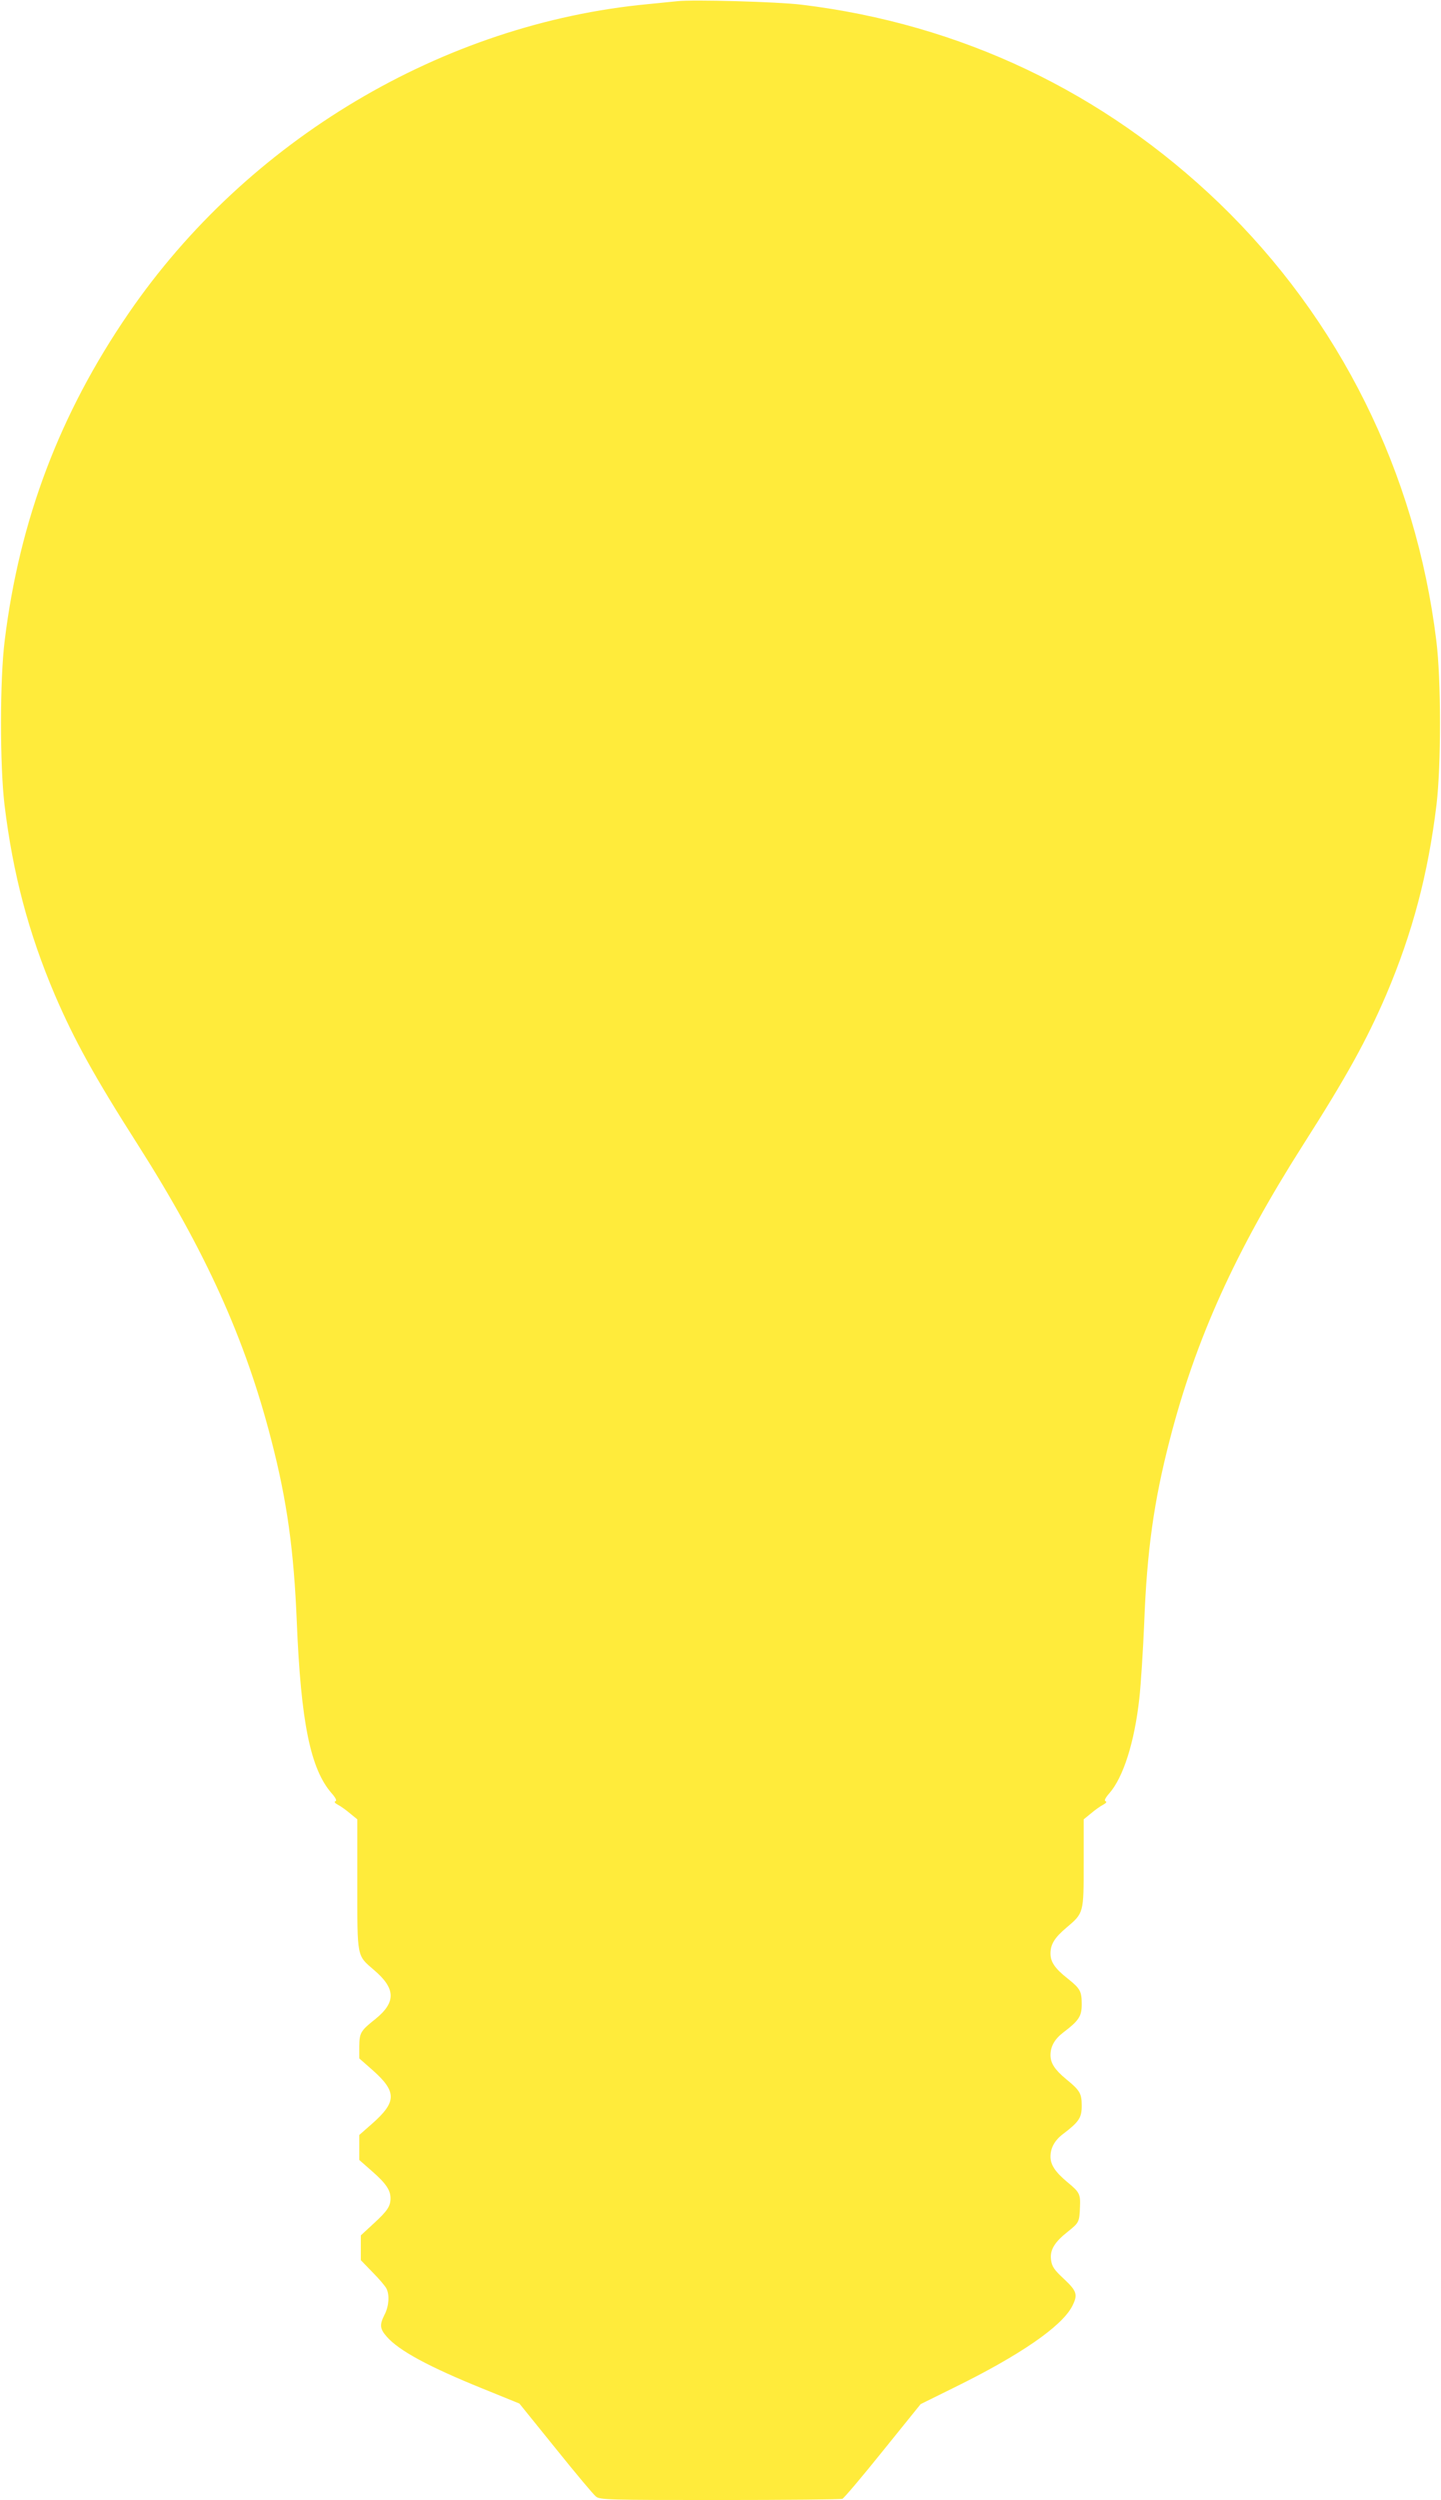 <?xml version="1.0" standalone="no"?>
<!DOCTYPE svg PUBLIC "-//W3C//DTD SVG 20010904//EN"
 "http://www.w3.org/TR/2001/REC-SVG-20010904/DTD/svg10.dtd">
<svg version="1.0" xmlns="http://www.w3.org/2000/svg"
 width="738pt" height="1280pt" viewBox="0 0 738 1280"
 preserveAspectRatio="xMidYMid meet">
<g transform="translate(0,1280) scale(0.1,-0.1)"
fill="#ffeb3b" stroke="none">
<path d="M3470 12794 c-19 -2 -87 -9 -150 -15 -1051 -99 -2053 -695 -2662
-1584 -352 -513 -558 -1057 -634 -1675 -25 -200 -25 -636 -1 -840 43 -354 123
-657 258 -974 99 -230 201 -416 425 -767 347 -545 551 -996 684 -1514 80 -309
115 -562 130 -928 21 -515 70 -755 179 -879 21 -24 27 -38 19 -40 -8 -3 -3
-10 12 -18 14 -7 42 -27 62 -44 l38 -31 0 -333 c0 -379 -3 -362 85 -438 112
-95 114 -165 8 -251 -77 -61 -82 -71 -83 -140 l0 -62 66 -58 c127 -112 127
-164 0 -276 l-66 -58 0 -64 0 -64 66 -58 c71 -62 94 -97 94 -138 0 -41 -16
-65 -87 -130 l-65 -60 0 -64 0 -63 60 -62 c33 -33 65 -71 71 -83 17 -33 13
-90 -9 -133 -27 -53 -25 -73 11 -114 62 -71 215 -154 492 -266 l187 -76 185
-229 c102 -127 195 -238 207 -247 19 -17 64 -18 633 -18 337 0 620 3 629 6 8
3 102 114 208 246 l193 239 170 84 c338 166 552 313 606 417 30 59 25 77 -42
140 -50 46 -62 64 -66 97 -7 51 17 91 87 146 56 45 58 48 61 125 3 67 -2 76
-65 128 -61 51 -86 88 -86 130 0 44 21 83 63 115 83 63 97 84 97 145 0 64 -9
79 -80 137 -58 48 -80 82 -80 123 0 45 22 83 67 117 78 59 93 82 93 142 0 68
-7 81 -72 133 -65 51 -88 85 -88 128 0 47 21 81 80 131 91 77 90 74 90 331 l0
225 38 31 c20 17 48 37 62 44 15 8 20 15 12 18 -8 2 -2 16 19 40 72 82 129
261 154 486 8 72 19 246 25 387 14 371 50 624 130 934 133 518 337 969 684
1514 224 351 326 537 425 767 135 317 215 620 258 974 24 204 24 640 -1 840
-106 863 -496 1646 -1112 2240 -592 569 -1323 917 -2139 1016 -122 15 -557 27
-635 18z"/>
</g>
</svg>
